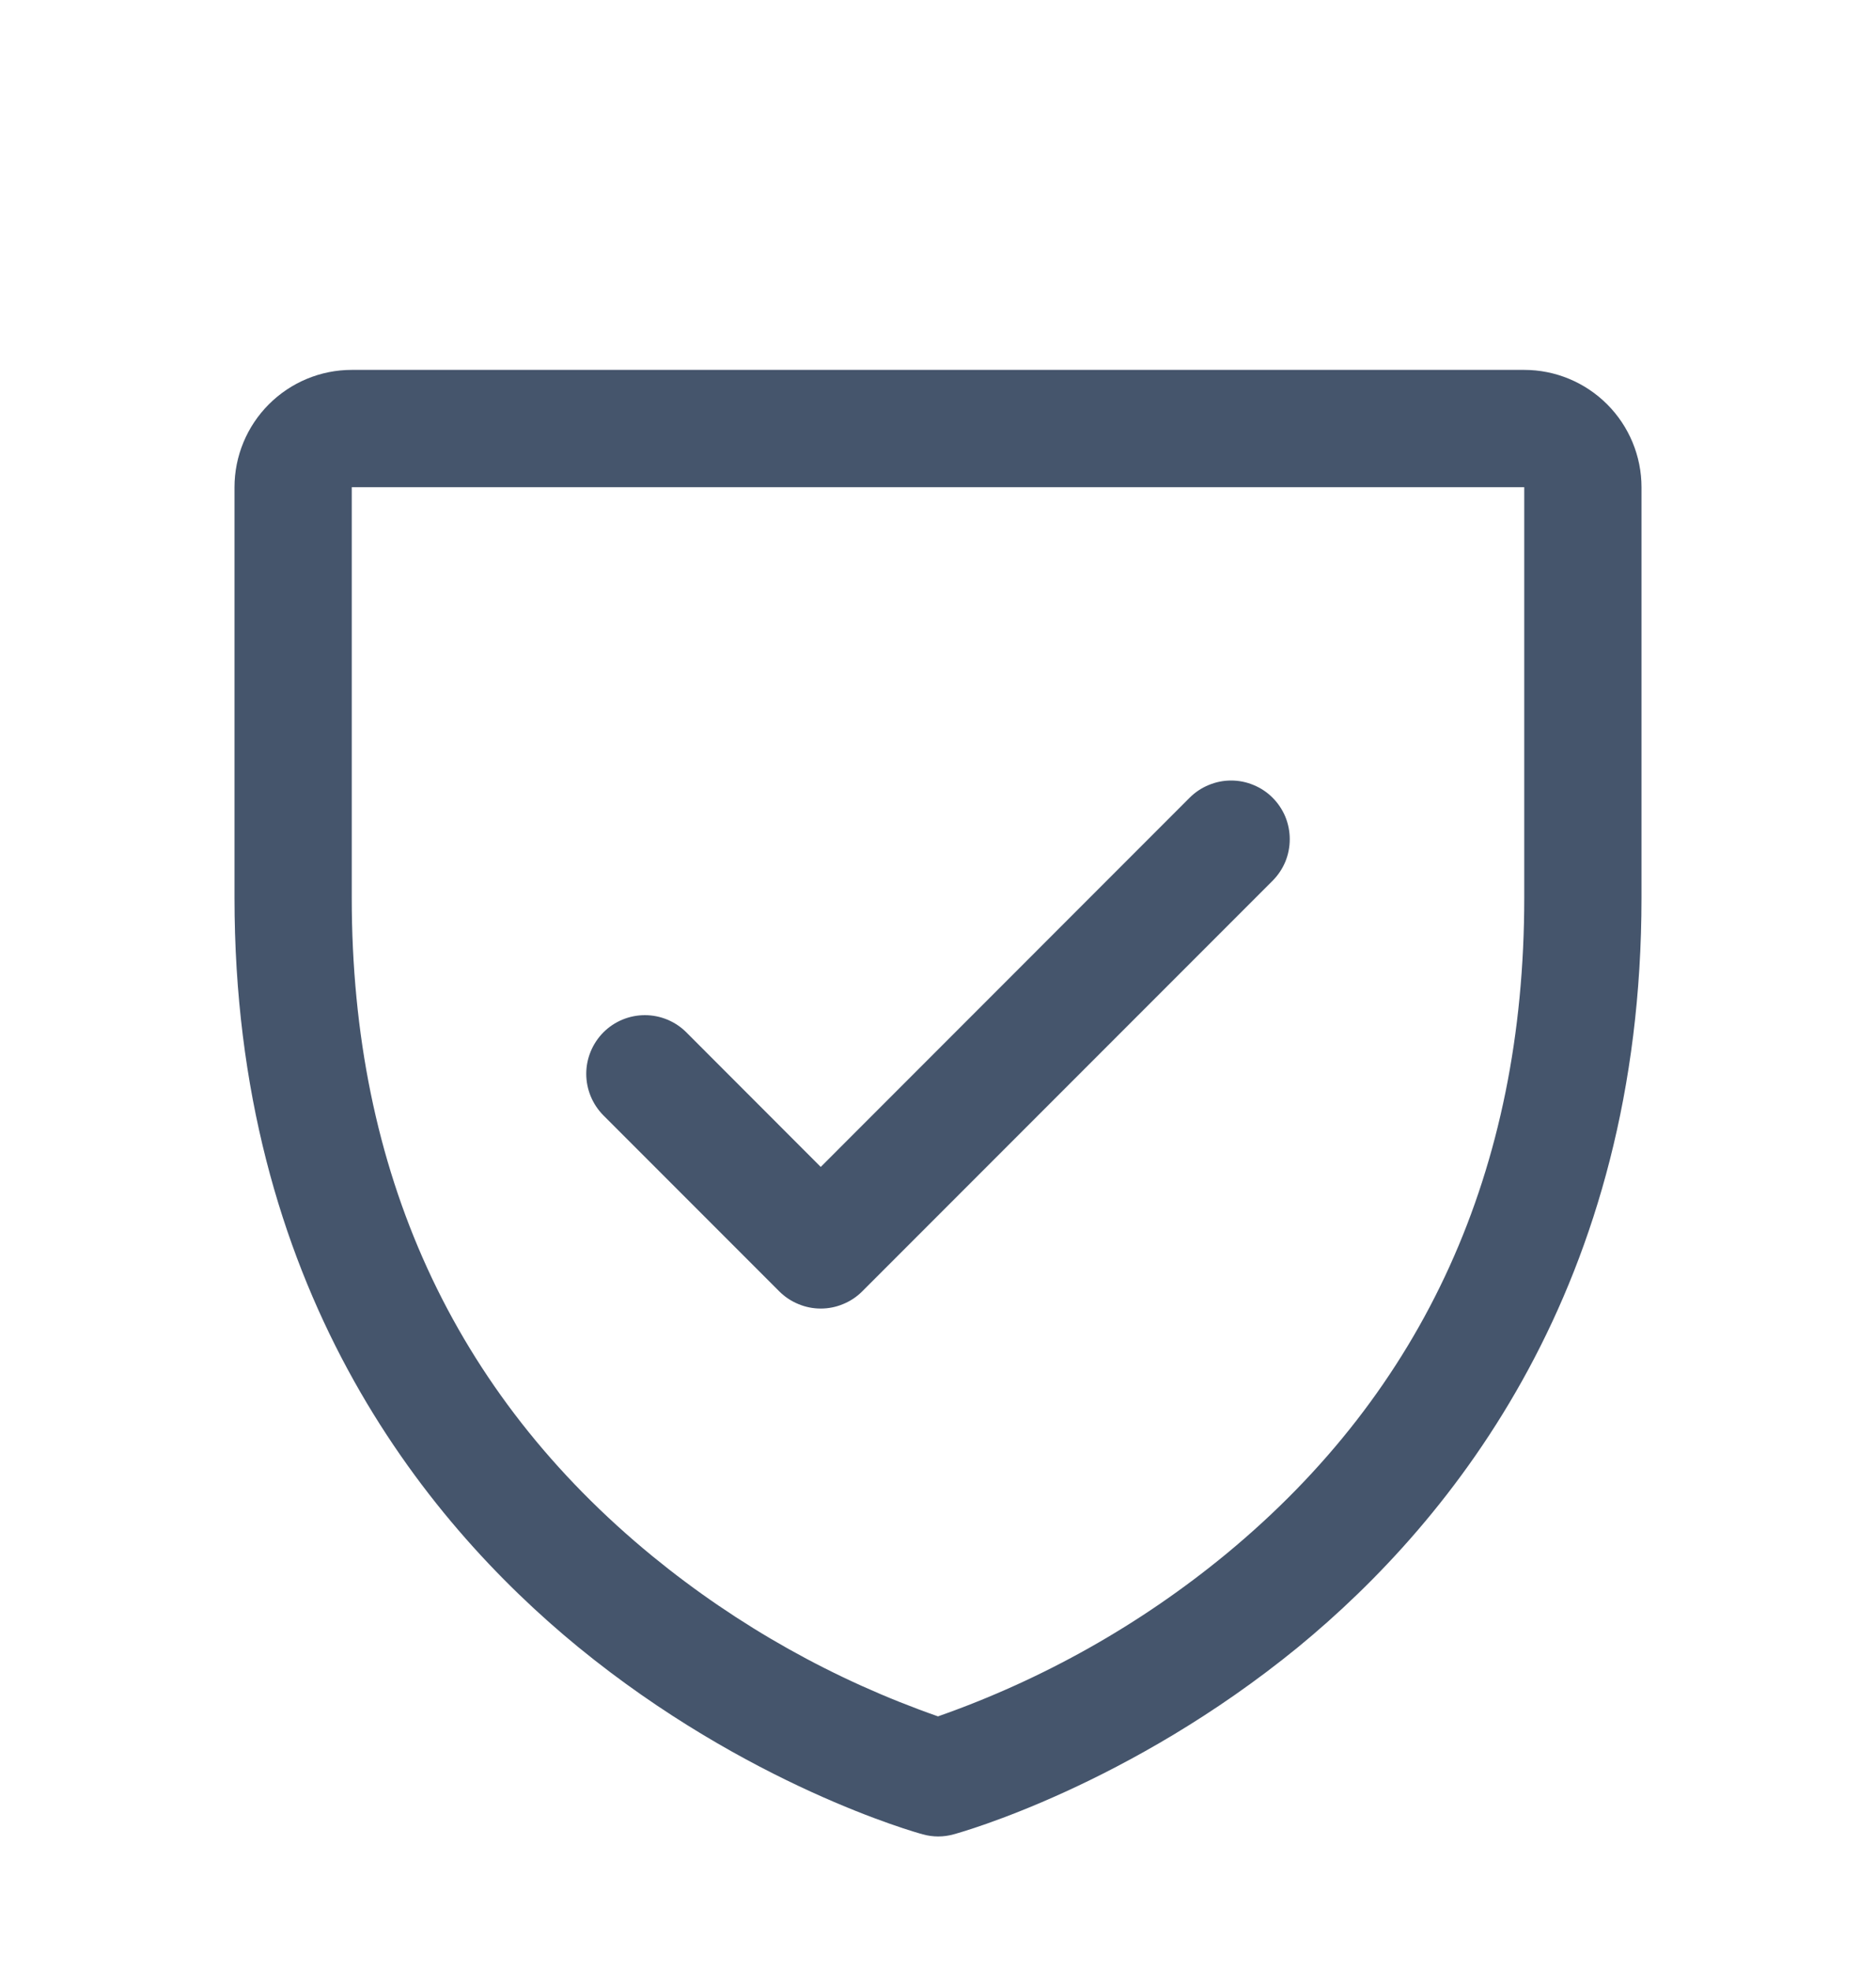 <svg width="20" height="21" viewBox="0 0 20 21" fill="none" xmlns="http://www.w3.org/2000/svg">
<path d="M16.25 3.941H3.75C3.418 3.941 3.101 4.073 2.866 4.308C2.632 4.542 2.5 4.86 2.5 5.191V9.566C2.5 13.685 4.494 16.181 6.166 17.55C7.968 19.023 9.76 19.523 9.838 19.544C9.946 19.574 10.059 19.574 10.166 19.544C10.245 19.523 12.034 19.023 13.838 17.55C15.506 16.181 17.5 13.685 17.5 9.566V5.191C17.5 4.86 17.368 4.542 17.134 4.308C16.899 4.073 16.581 3.941 16.25 3.941ZM16.25 9.566C16.25 12.463 15.183 14.813 13.078 16.552C12.162 17.307 11.12 17.894 10 18.287C8.895 17.901 7.866 17.324 6.959 16.583C4.83 14.841 3.75 12.48 3.75 9.566V5.191H16.25V9.566ZM6.433 11.884C6.316 11.766 6.25 11.607 6.25 11.441C6.25 11.276 6.316 11.117 6.433 10.999C6.55 10.882 6.709 10.816 6.875 10.816C7.041 10.816 7.2 10.882 7.317 10.999L8.75 12.433L12.683 8.499C12.741 8.441 12.81 8.395 12.886 8.364C12.962 8.332 13.043 8.316 13.125 8.316C13.207 8.316 13.288 8.332 13.364 8.364C13.44 8.395 13.509 8.441 13.567 8.499C13.625 8.557 13.671 8.626 13.703 8.702C13.734 8.778 13.75 8.859 13.75 8.941C13.75 9.024 13.734 9.105 13.703 9.181C13.671 9.257 13.625 9.326 13.567 9.384L9.192 13.759C9.134 13.817 9.065 13.863 8.989 13.894C8.913 13.926 8.832 13.942 8.75 13.942C8.668 13.942 8.587 13.926 8.511 13.894C8.435 13.863 8.366 13.817 8.308 13.759L6.433 11.884Z" fill="#45556C"/>
</svg>
